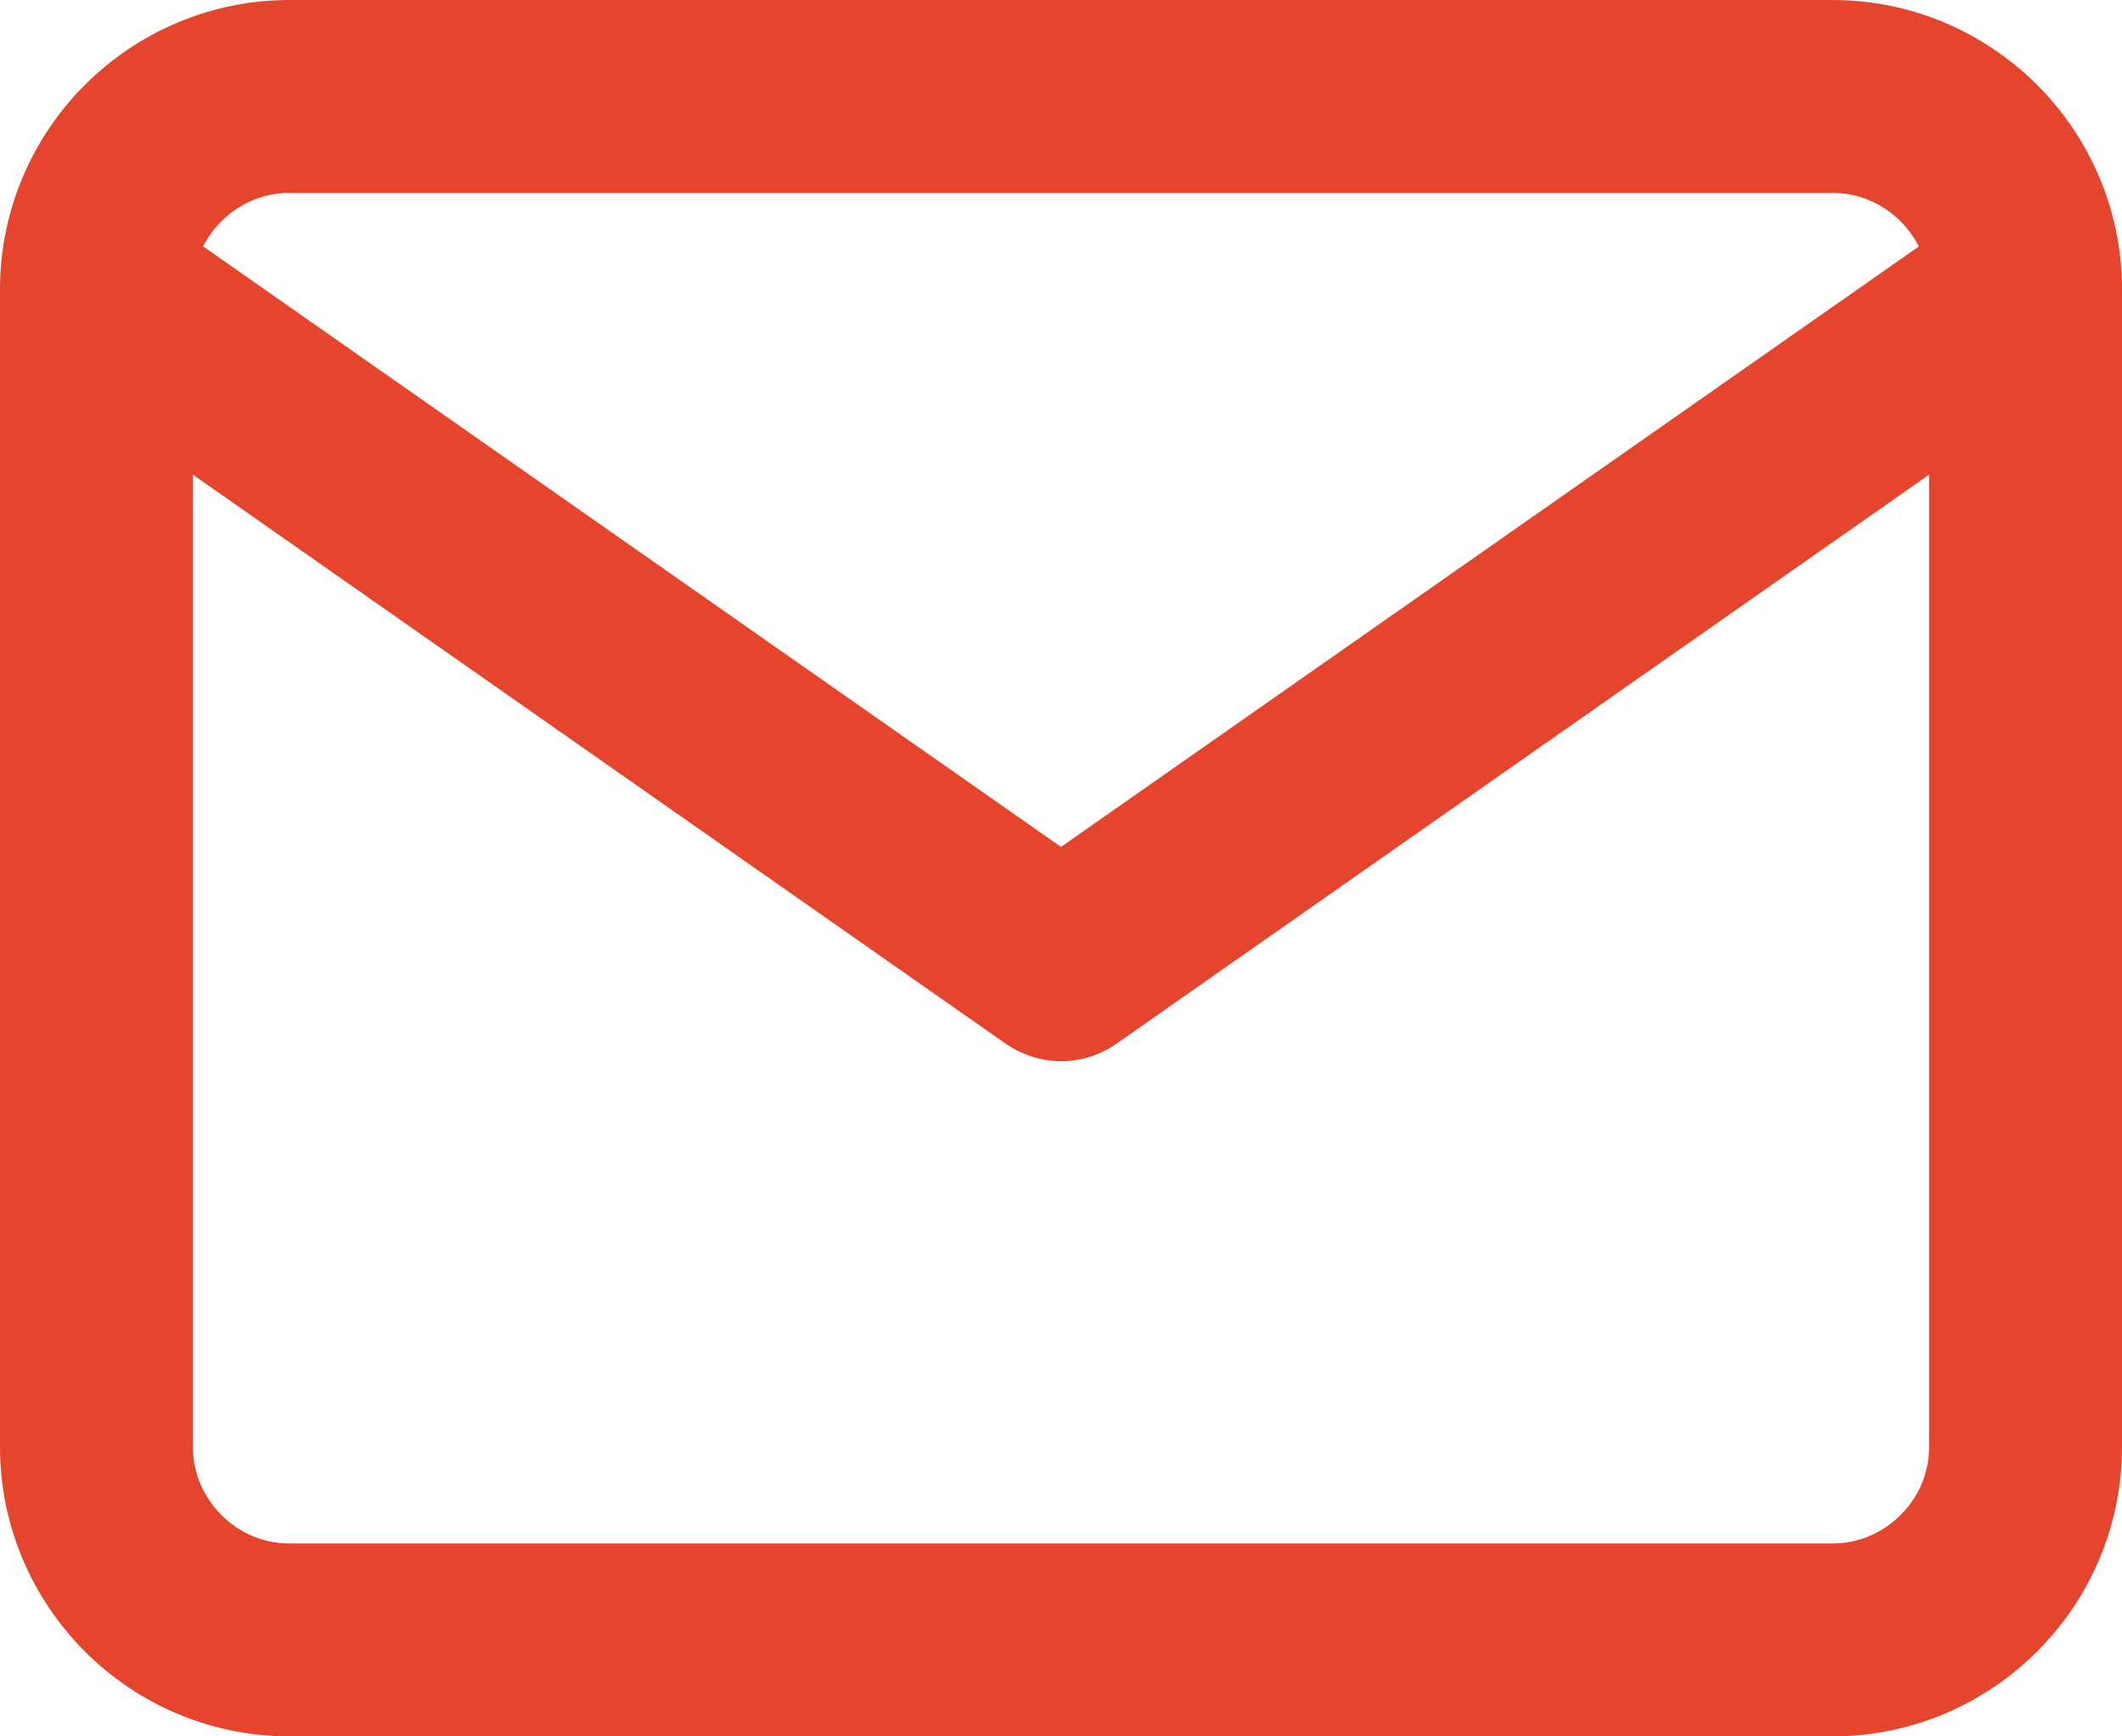 <?xml version="1.0" encoding="UTF-8"?>
<svg width="27.5px" height="22.5px" viewBox="0 0 27.5 22.5" version="1.1" xmlns="http://www.w3.org/2000/svg" xmlns:xlink="http://www.w3.org/1999/xlink">
    <title>cloud</title>
    <g id="Contact" stroke="none" stroke-width="1" fill="none" fill-rule="evenodd">
        <g transform="translate(-236.25, -506.75)" fill="#E5452C" fill-rule="nonzero" id="cloud">
            <g transform="translate(236.25, 506.75)" id="Group">
                <path d="M2.5,6.151 L13.034,13.525 C13.459,13.819 14.028,13.833 14.468,13.525 L25,6.151 L25,18.75 C25,19.09 24.863,19.401 24.631,19.631 C24.4,19.861 24.09,20 23.75,20 L3.75,20 C3.41,20 3.099,19.863 2.869,19.631 C2.639,19.4 2.5,19.09 2.5,18.75 L2.5,6.151 Z M0,3.765 L0,18.75 C0,19.785 0.425,20.724 1.1,21.4 C1.775,22.076 2.715,22.5 3.75,22.5 L23.75,22.5 C24.785,22.5 25.724,22.075 26.4,21.4 C27.076,20.725 27.5,19.785 27.5,18.75 L27.5,3.765 C27.5,3.753 27.5,3.74 27.5,3.728 C27.494,2.701 27.071,1.771 26.4,1.1 C25.724,0.425 24.785,0 23.75,0 L3.75,0 C2.715,0 1.776,0.425 1.1,1.1 C0.429,1.771 0.006,2.701 0,3.729 C0,3.735 0,3.743 0,3.75 L0,3.765 Z M24.868,3.193 L13.75,10.974 L2.633,3.193 C2.693,3.073 2.773,2.964 2.868,2.869 C3.099,2.638 3.41,2.5 3.75,2.5 L23.75,2.5 C24.09,2.5 24.401,2.638 24.631,2.869 C24.726,2.964 24.806,3.074 24.866,3.193 L24.868,3.193 Z" id="Shape"></path>
            </g>
        </g>
    </g>
</svg>